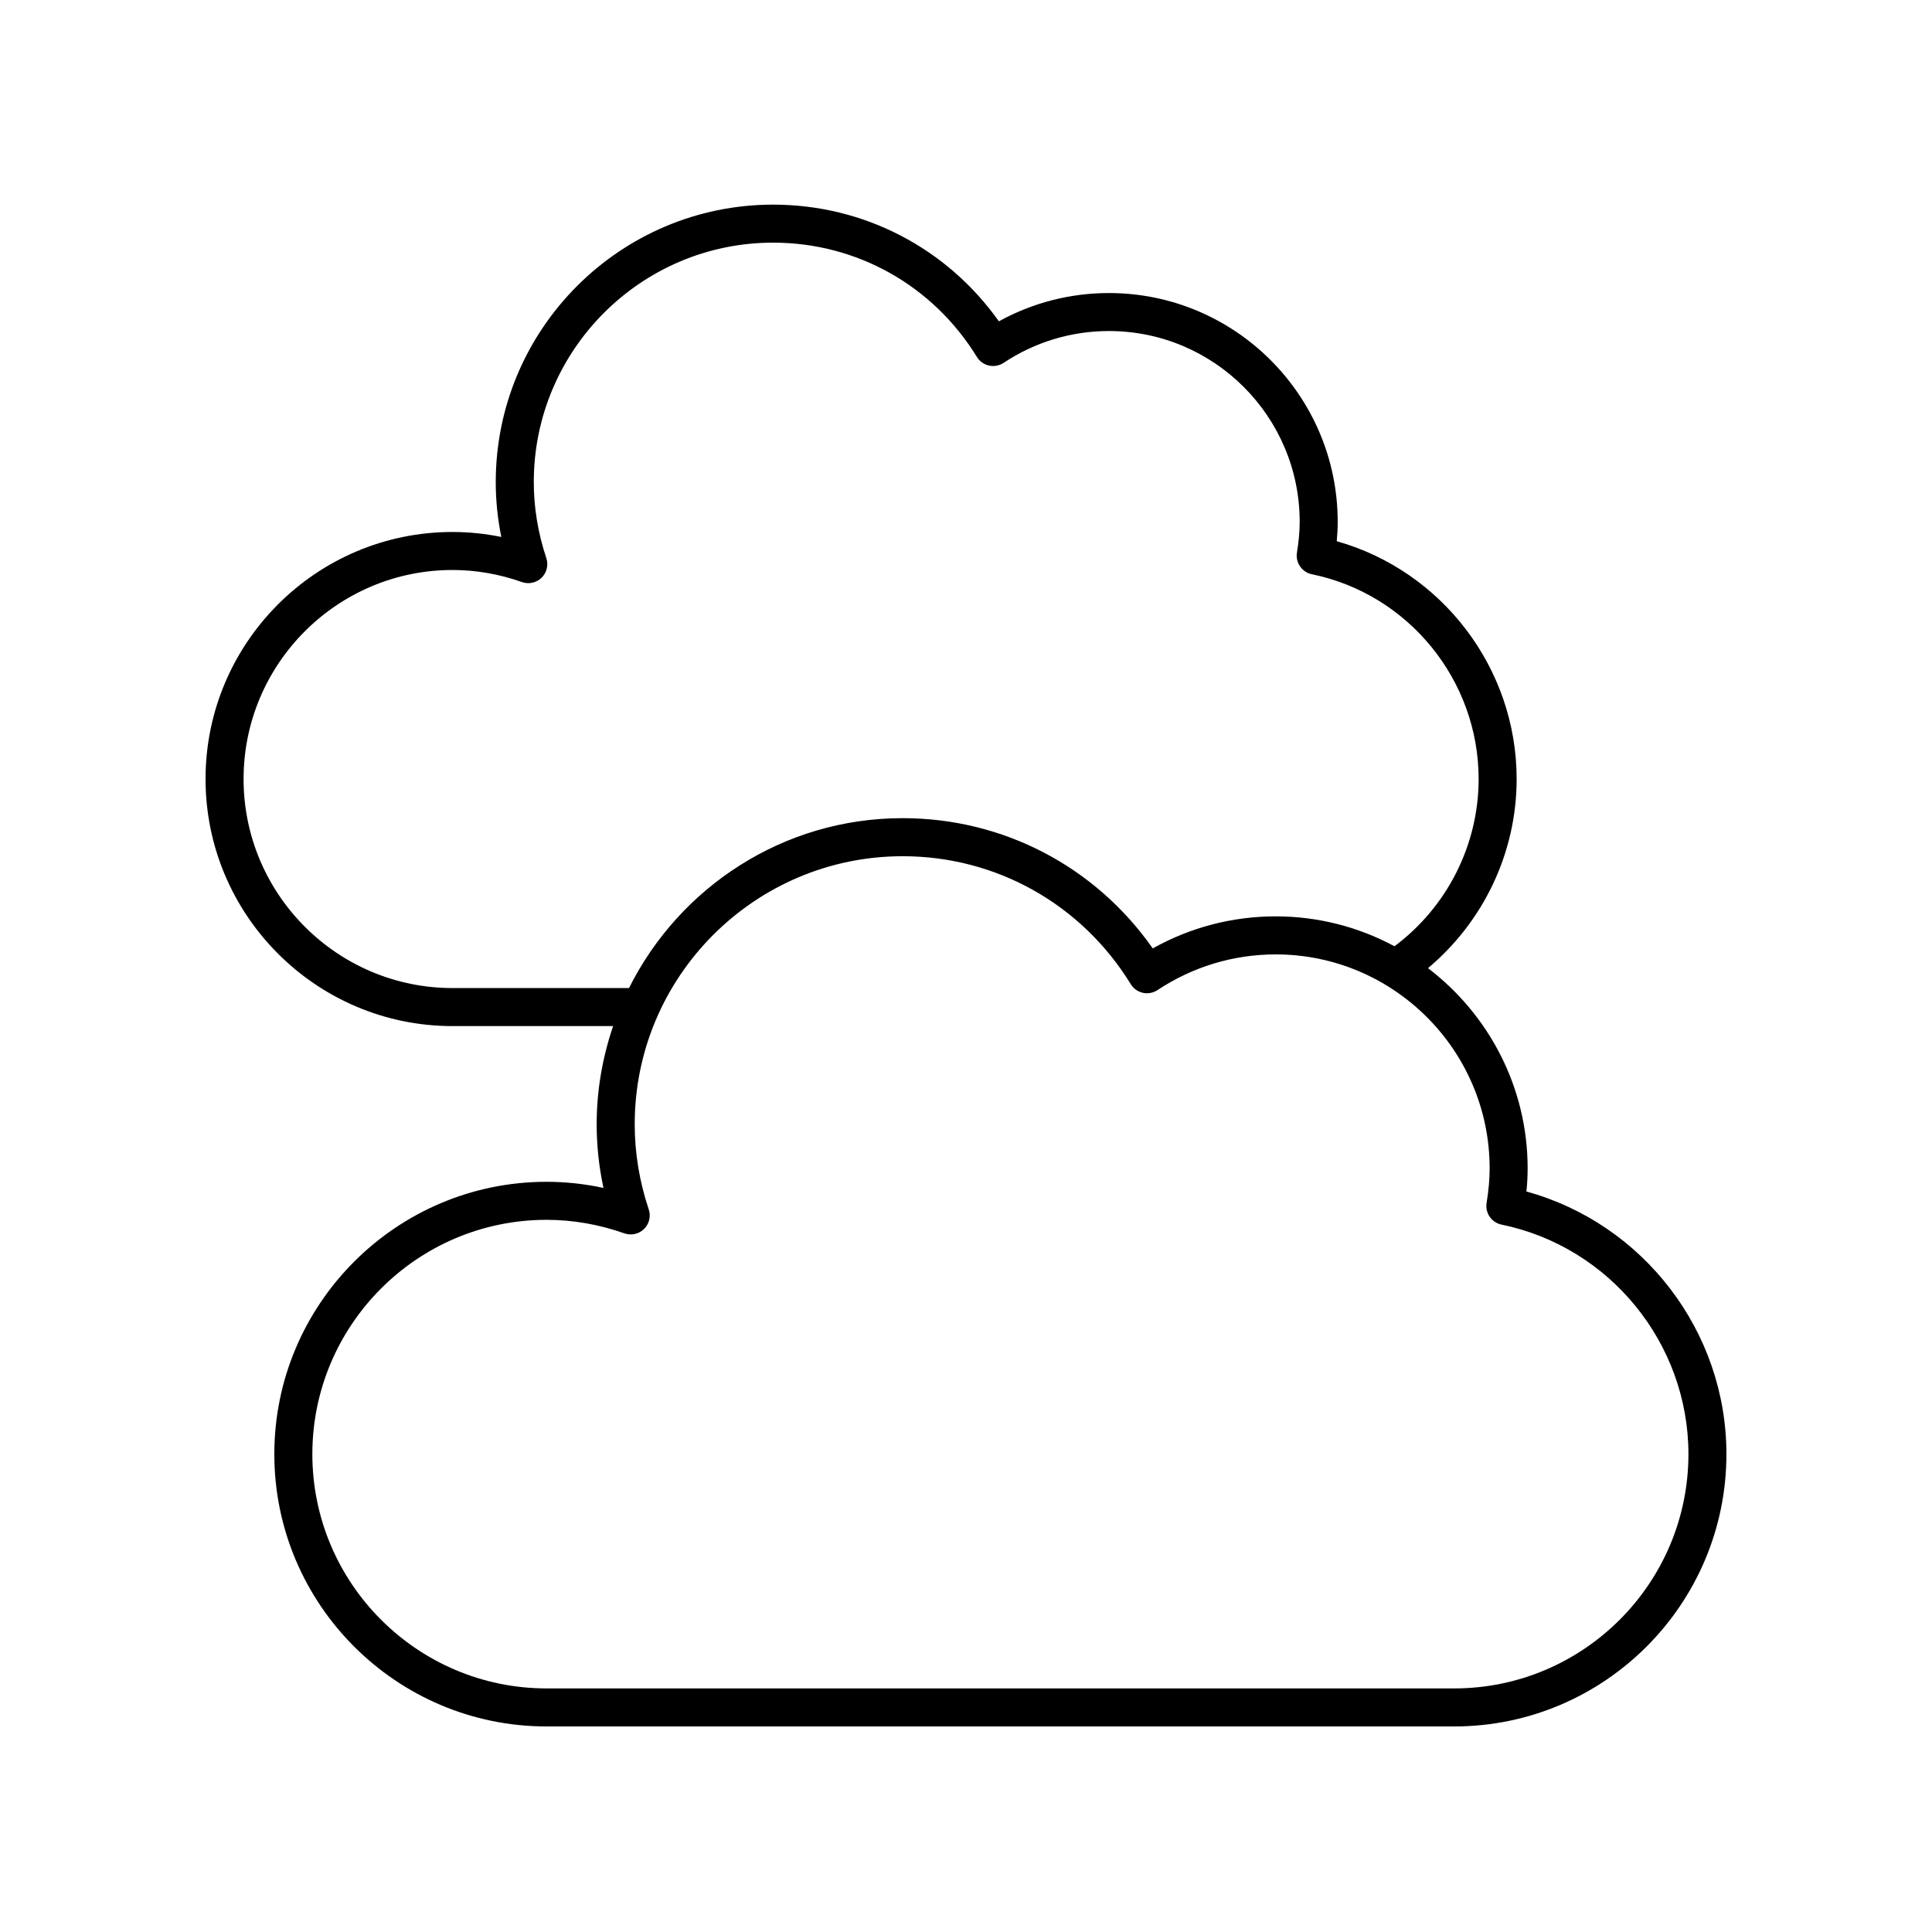<?xml version="1.0" encoding="UTF-8"?>
<!-- The Best Svg Icon site in the world: iconSvg.co, Visit us! https://iconsvg.co -->
<svg fill="#000000" width="800px" height="800px" version="1.1" viewBox="144 144 512 512" xmlns="http://www.w3.org/2000/svg">
 <path d="m548.52 459.76c0.215-2.125 0.32-4.148 0.32-6.109 0-21.648-10.395-40.867-26.402-53.082 14.758-12.379 23.488-30.684 23.488-50.121 0-29.371-19.785-55.16-47.672-63.023 0.168-1.77 0.25-3.469 0.25-5.125 0-33.438-27.191-60.641-60.621-60.641-10.27 0-20.254 2.578-29.172 7.492-13.809-19.453-35.824-30.922-59.824-30.922-40.531 0-73.508 32.984-73.508 73.531 0 4.871 0.496 9.738 1.477 14.539-4.277-0.875-8.598-1.32-12.926-1.32-36.098-0.004-65.457 29.367-65.457 65.469 0 36.102 29.363 65.477 65.457 65.477h42.551c-2.781 8.18-4.356 16.91-4.356 26.016 0 5.656 0.605 11.305 1.805 16.875-4.984-1.082-10.031-1.629-15.082-1.629-39.785 0-72.148 32.375-72.148 72.168-0.008 39.793 32.359 72.168 72.141 72.168h240.53c39.785 0 72.148-32.375 72.148-72.168 0-32.535-22.02-61.082-53-69.594zm-284.59-53.914c-30.535 0-55.379-24.852-55.379-55.398 0-30.543 24.844-55.395 55.379-55.395 6.188 0 12.379 1.078 18.395 3.203 1.812 0.633 3.836 0.191 5.211-1.16 1.371-1.352 1.855-3.367 1.246-5.191-2.203-6.59-3.324-13.363-3.324-20.148 0-34.984 28.453-63.453 63.43-63.453 22.148 0 42.336 11.324 54.004 30.297 0.715 1.168 1.875 1.988 3.207 2.281 1.328 0.285 2.731 0.031 3.871-0.723 8.293-5.516 17.945-8.43 27.914-8.43 27.871 0 50.543 22.68 50.543 50.562 0 2.5-0.234 5.164-0.723 8.148-0.434 2.668 1.316 5.199 3.961 5.742 25.602 5.254 44.184 28.078 44.184 54.262 0 17.48-8.336 33.883-22.293 44.328-9.391-5.047-20.109-7.926-31.492-7.926-11.473 0-22.633 2.922-32.574 8.496-15.211-21.707-39.637-34.52-66.281-34.52-31.742 0-59.203 18.379-72.512 45.02zm265.45 185.6h-240.53c-34.23 0-62.074-27.852-62.074-62.09 0.004-34.238 27.848-62.09 62.074-62.09 6.941 0 13.879 1.207 20.621 3.586 1.809 0.633 3.832 0.191 5.211-1.16 1.371-1.352 1.855-3.367 1.242-5.191-2.469-7.367-3.719-14.953-3.719-22.559 0-39.168 31.855-71.035 71.012-71.035 24.793 0 47.398 12.68 60.457 33.918 0.719 1.168 1.875 1.988 3.211 2.281 1.328 0.289 2.727 0.023 3.871-0.723 9.312-6.184 20.141-9.457 31.316-9.457 31.266 0 56.699 25.445 56.699 56.723 0 2.793-0.262 5.785-0.809 9.141-0.43 2.668 1.316 5.199 3.961 5.742 28.699 5.891 49.527 31.473 49.527 60.824 0 34.238-27.844 62.09-62.07 62.09z"/>
</svg>